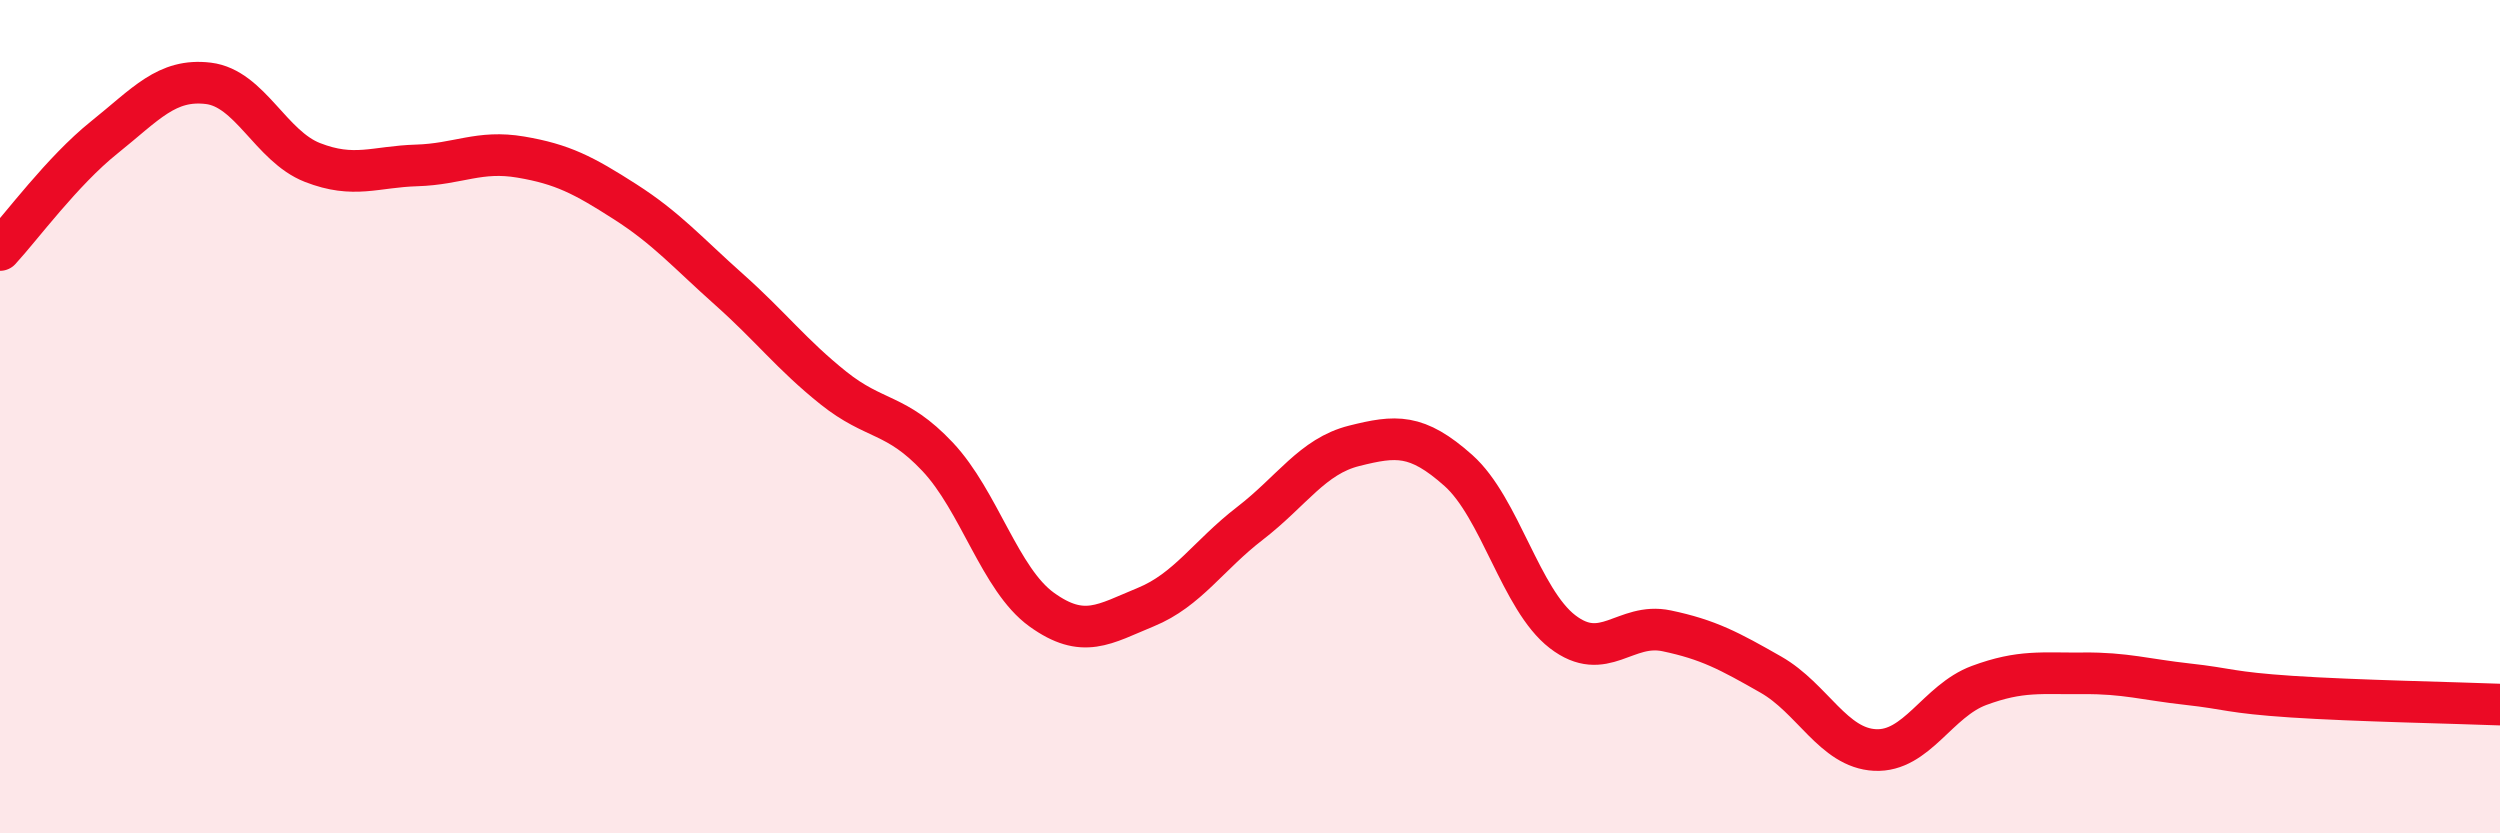 
    <svg width="60" height="20" viewBox="0 0 60 20" xmlns="http://www.w3.org/2000/svg">
      <path
        d="M 0,6 C 0.5,5.46 1.5,4.1 2.5,3.3 C 3.5,2.5 4,1.88 5,2 C 6,2.12 6.5,3.51 7.5,3.9 C 8.5,4.29 9,4 10,3.97 C 11,3.94 11.5,3.6 12.5,3.77 C 13.5,3.94 14,4.2 15,4.84 C 16,5.48 16.5,6.06 17.5,6.95 C 18.5,7.84 19,8.51 20,9.31 C 21,10.11 21.5,9.9 22.5,10.96 C 23.5,12.02 24,13.91 25,14.63 C 26,15.35 26.5,14.98 27.5,14.57 C 28.5,14.16 29,13.33 30,12.56 C 31,11.79 31.5,10.95 32.5,10.7 C 33.5,10.45 34,10.4 35,11.29 C 36,12.18 36.5,14.39 37.5,15.16 C 38.5,15.93 39,14.93 40,15.14 C 41,15.35 41.5,15.62 42.5,16.19 C 43.5,16.76 44,17.95 45,18 C 46,18.05 46.5,16.82 47.5,16.45 C 48.5,16.08 49,16.17 50,16.16 C 51,16.15 51.5,16.31 52.5,16.42 C 53.5,16.53 53.5,16.62 55,16.72 C 56.5,16.82 59,16.87 60,16.91L60 20L0 20Z"
        fill="#EB0A25"
        opacity="0.1"
        stroke-linecap="round"
        stroke-linejoin="round"
      />
      <path
        d="M 0,6 C 0.5,5.46 1.5,4.1 2.5,3.3 C 3.5,2.5 4,1.88 5,2 C 6,2.12 6.5,3.51 7.5,3.9 C 8.5,4.29 9,4 10,3.97 C 11,3.94 11.5,3.6 12.5,3.77 C 13.5,3.94 14,4.2 15,4.84 C 16,5.48 16.5,6.06 17.5,6.95 C 18.5,7.84 19,8.51 20,9.31 C 21,10.11 21.5,9.9 22.5,10.96 C 23.5,12.02 24,13.91 25,14.63 C 26,15.35 26.5,14.98 27.5,14.57 C 28.5,14.16 29,13.33 30,12.56 C 31,11.79 31.5,10.95 32.5,10.7 C 33.5,10.45 34,10.4 35,11.29 C 36,12.18 36.5,14.39 37.5,15.16 C 38.5,15.93 39,14.93 40,15.14 C 41,15.35 41.5,15.62 42.5,16.19 C 43.5,16.76 44,17.95 45,18 C 46,18.05 46.5,16.82 47.5,16.45 C 48.5,16.08 49,16.17 50,16.16 C 51,16.15 51.5,16.31 52.5,16.42 C 53.5,16.53 53.5,16.62 55,16.72 C 56.5,16.82 59,16.87 60,16.91"
        stroke="#EB0A25"
        stroke-width="1"
        fill="none"
        stroke-linecap="round"
        stroke-linejoin="round"
      />
    </svg>
  
